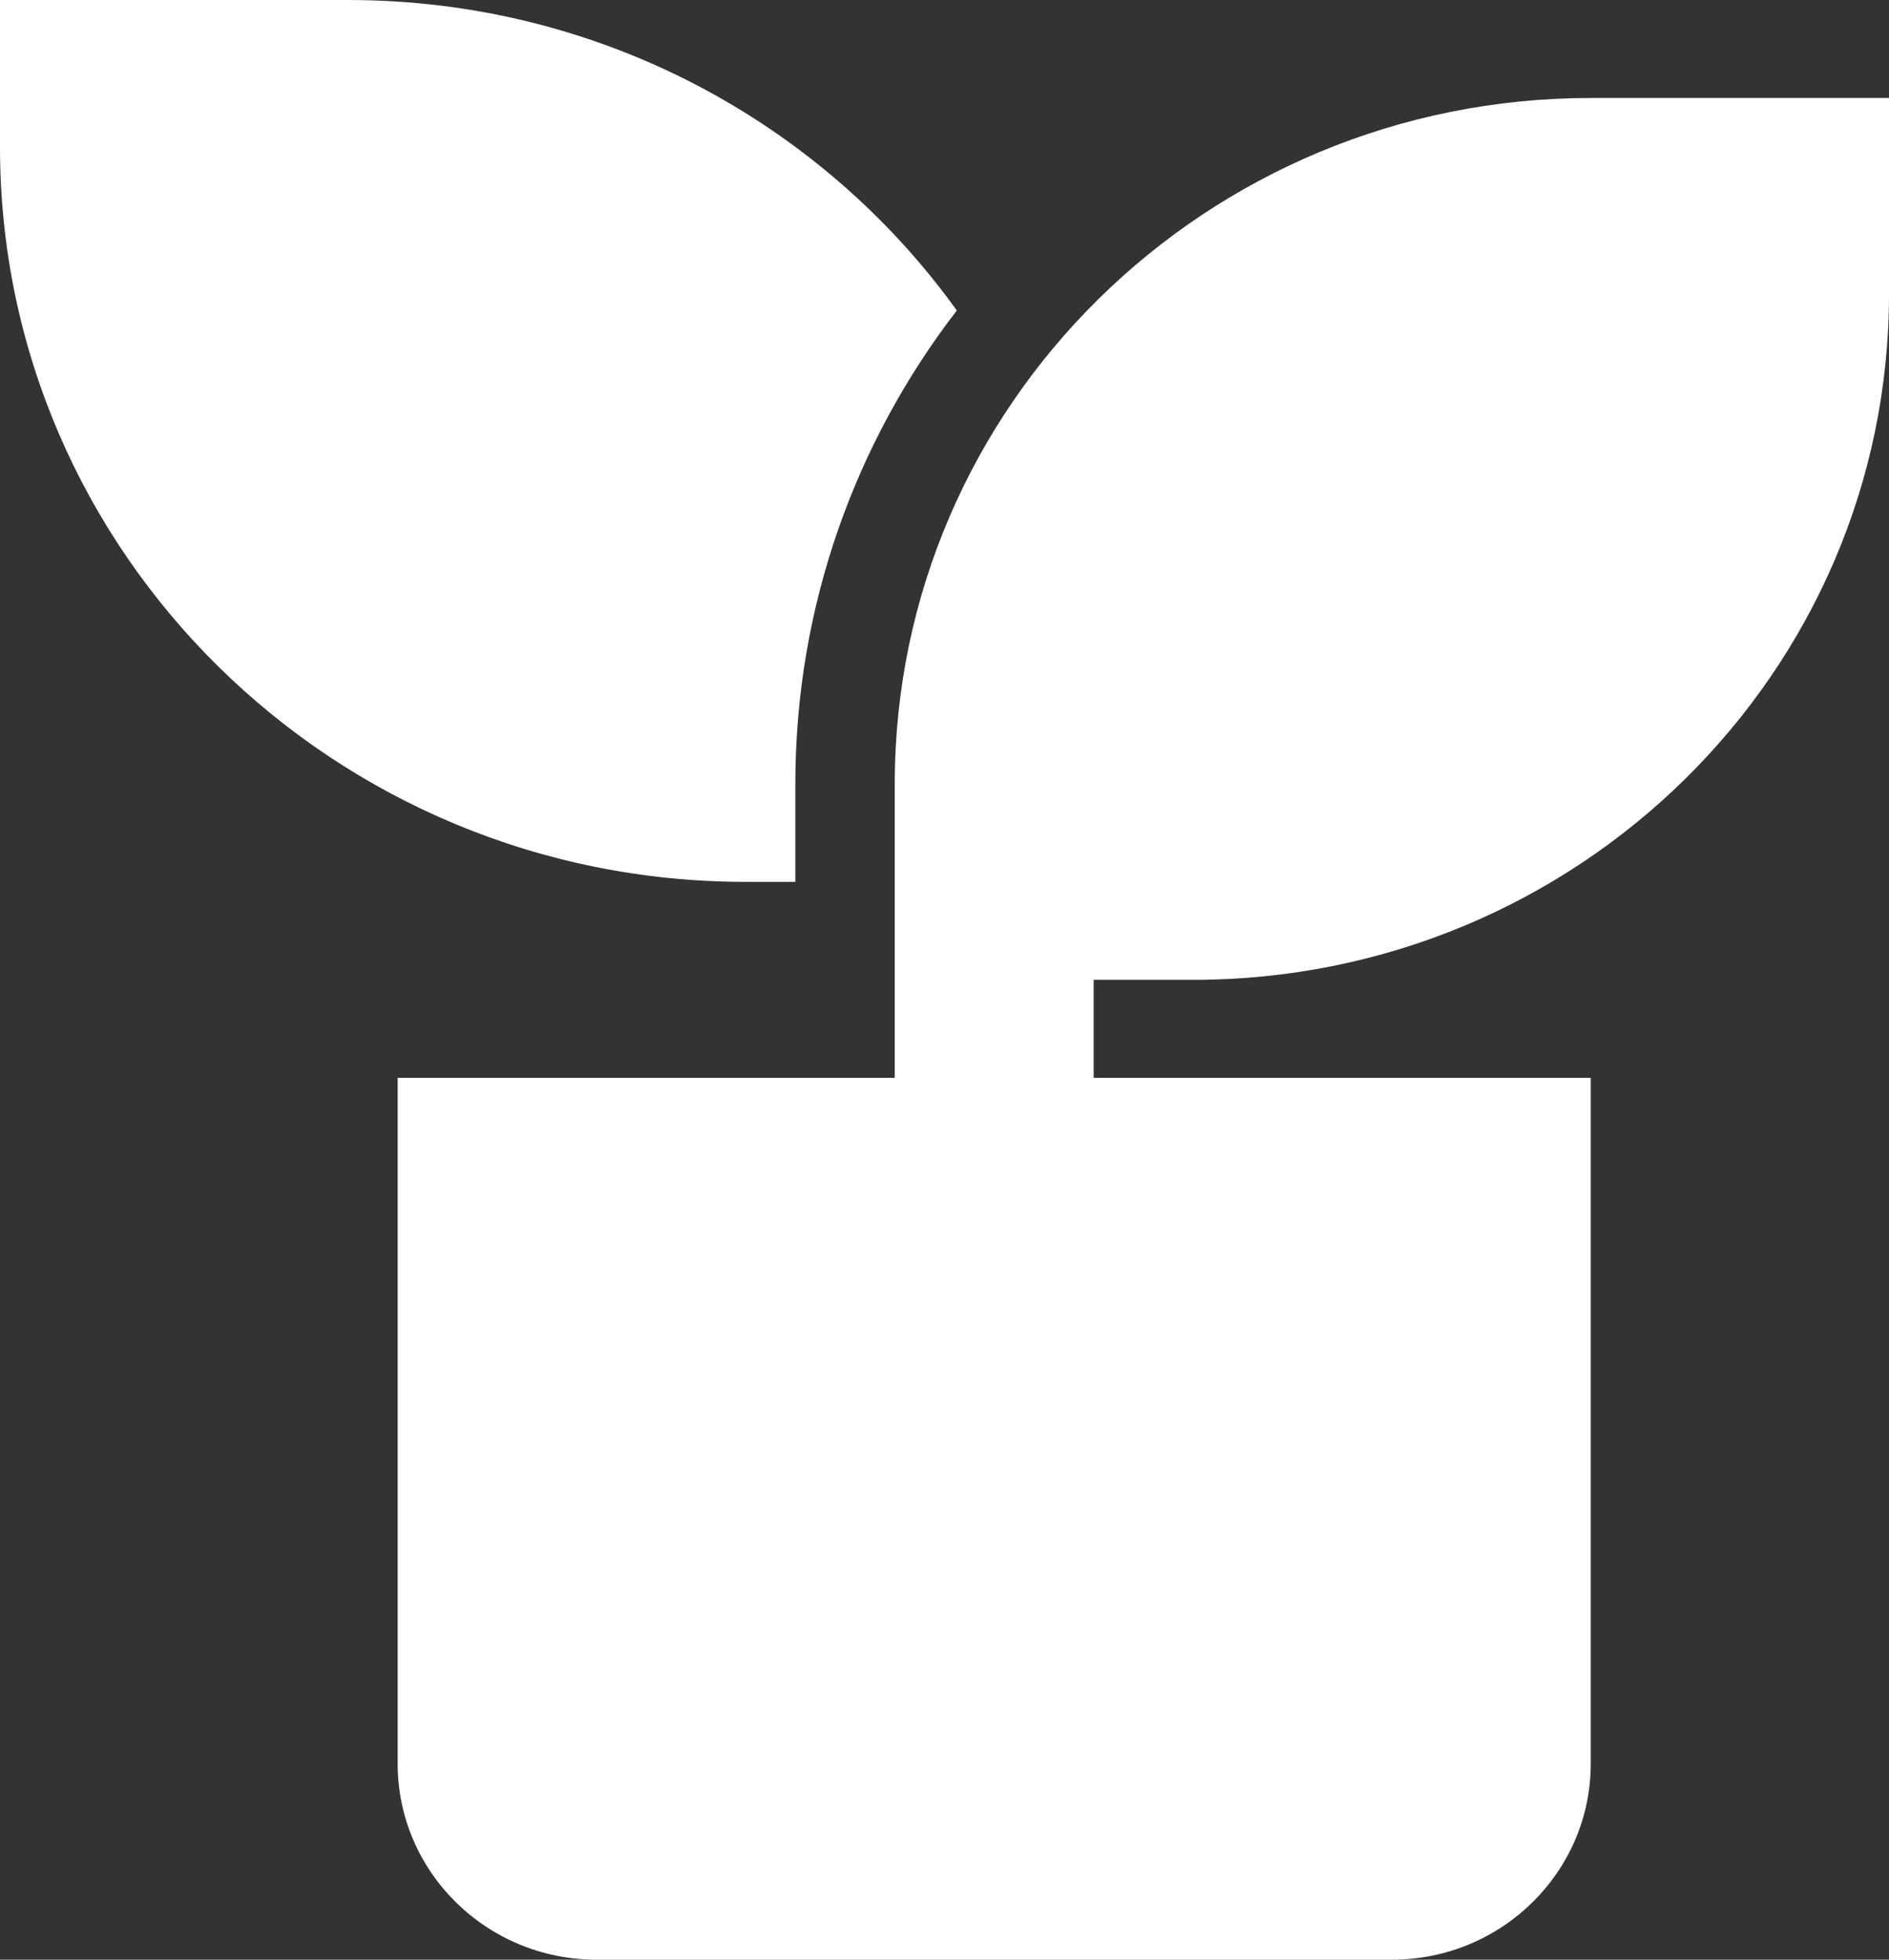 <?xml version="1.0" encoding="utf-8"?>
<svg xmlns="http://www.w3.org/2000/svg" fill="none" height="100%" overflow="visible" preserveAspectRatio="none" style="display: block;" viewBox="0 0 27 28" width="100%">
<rect x="0" y="0" width="27" height="28" fill="#333333" stroke="none"/>
<path d="M27 1.4V4.2C27 9.612 22.546 14 17.053 14H15.632V15.4H22.737V25.2C22.737 26.746 21.464 28 19.895 28H8.526C6.957 28 5.684 26.746 5.684 25.2V15.4H12.789V11.2C12.789 5.788 17.243 1.4 22.737 1.4H27ZM4.974 0C8.567 0 11.745 1.752 13.676 4.436C12.228 6.315 11.368 8.659 11.368 11.2V12.6H10.658C4.772 12.6 0 7.899 0 2.1V0H4.974Z" fill="white" id="Vector"/>
</svg>